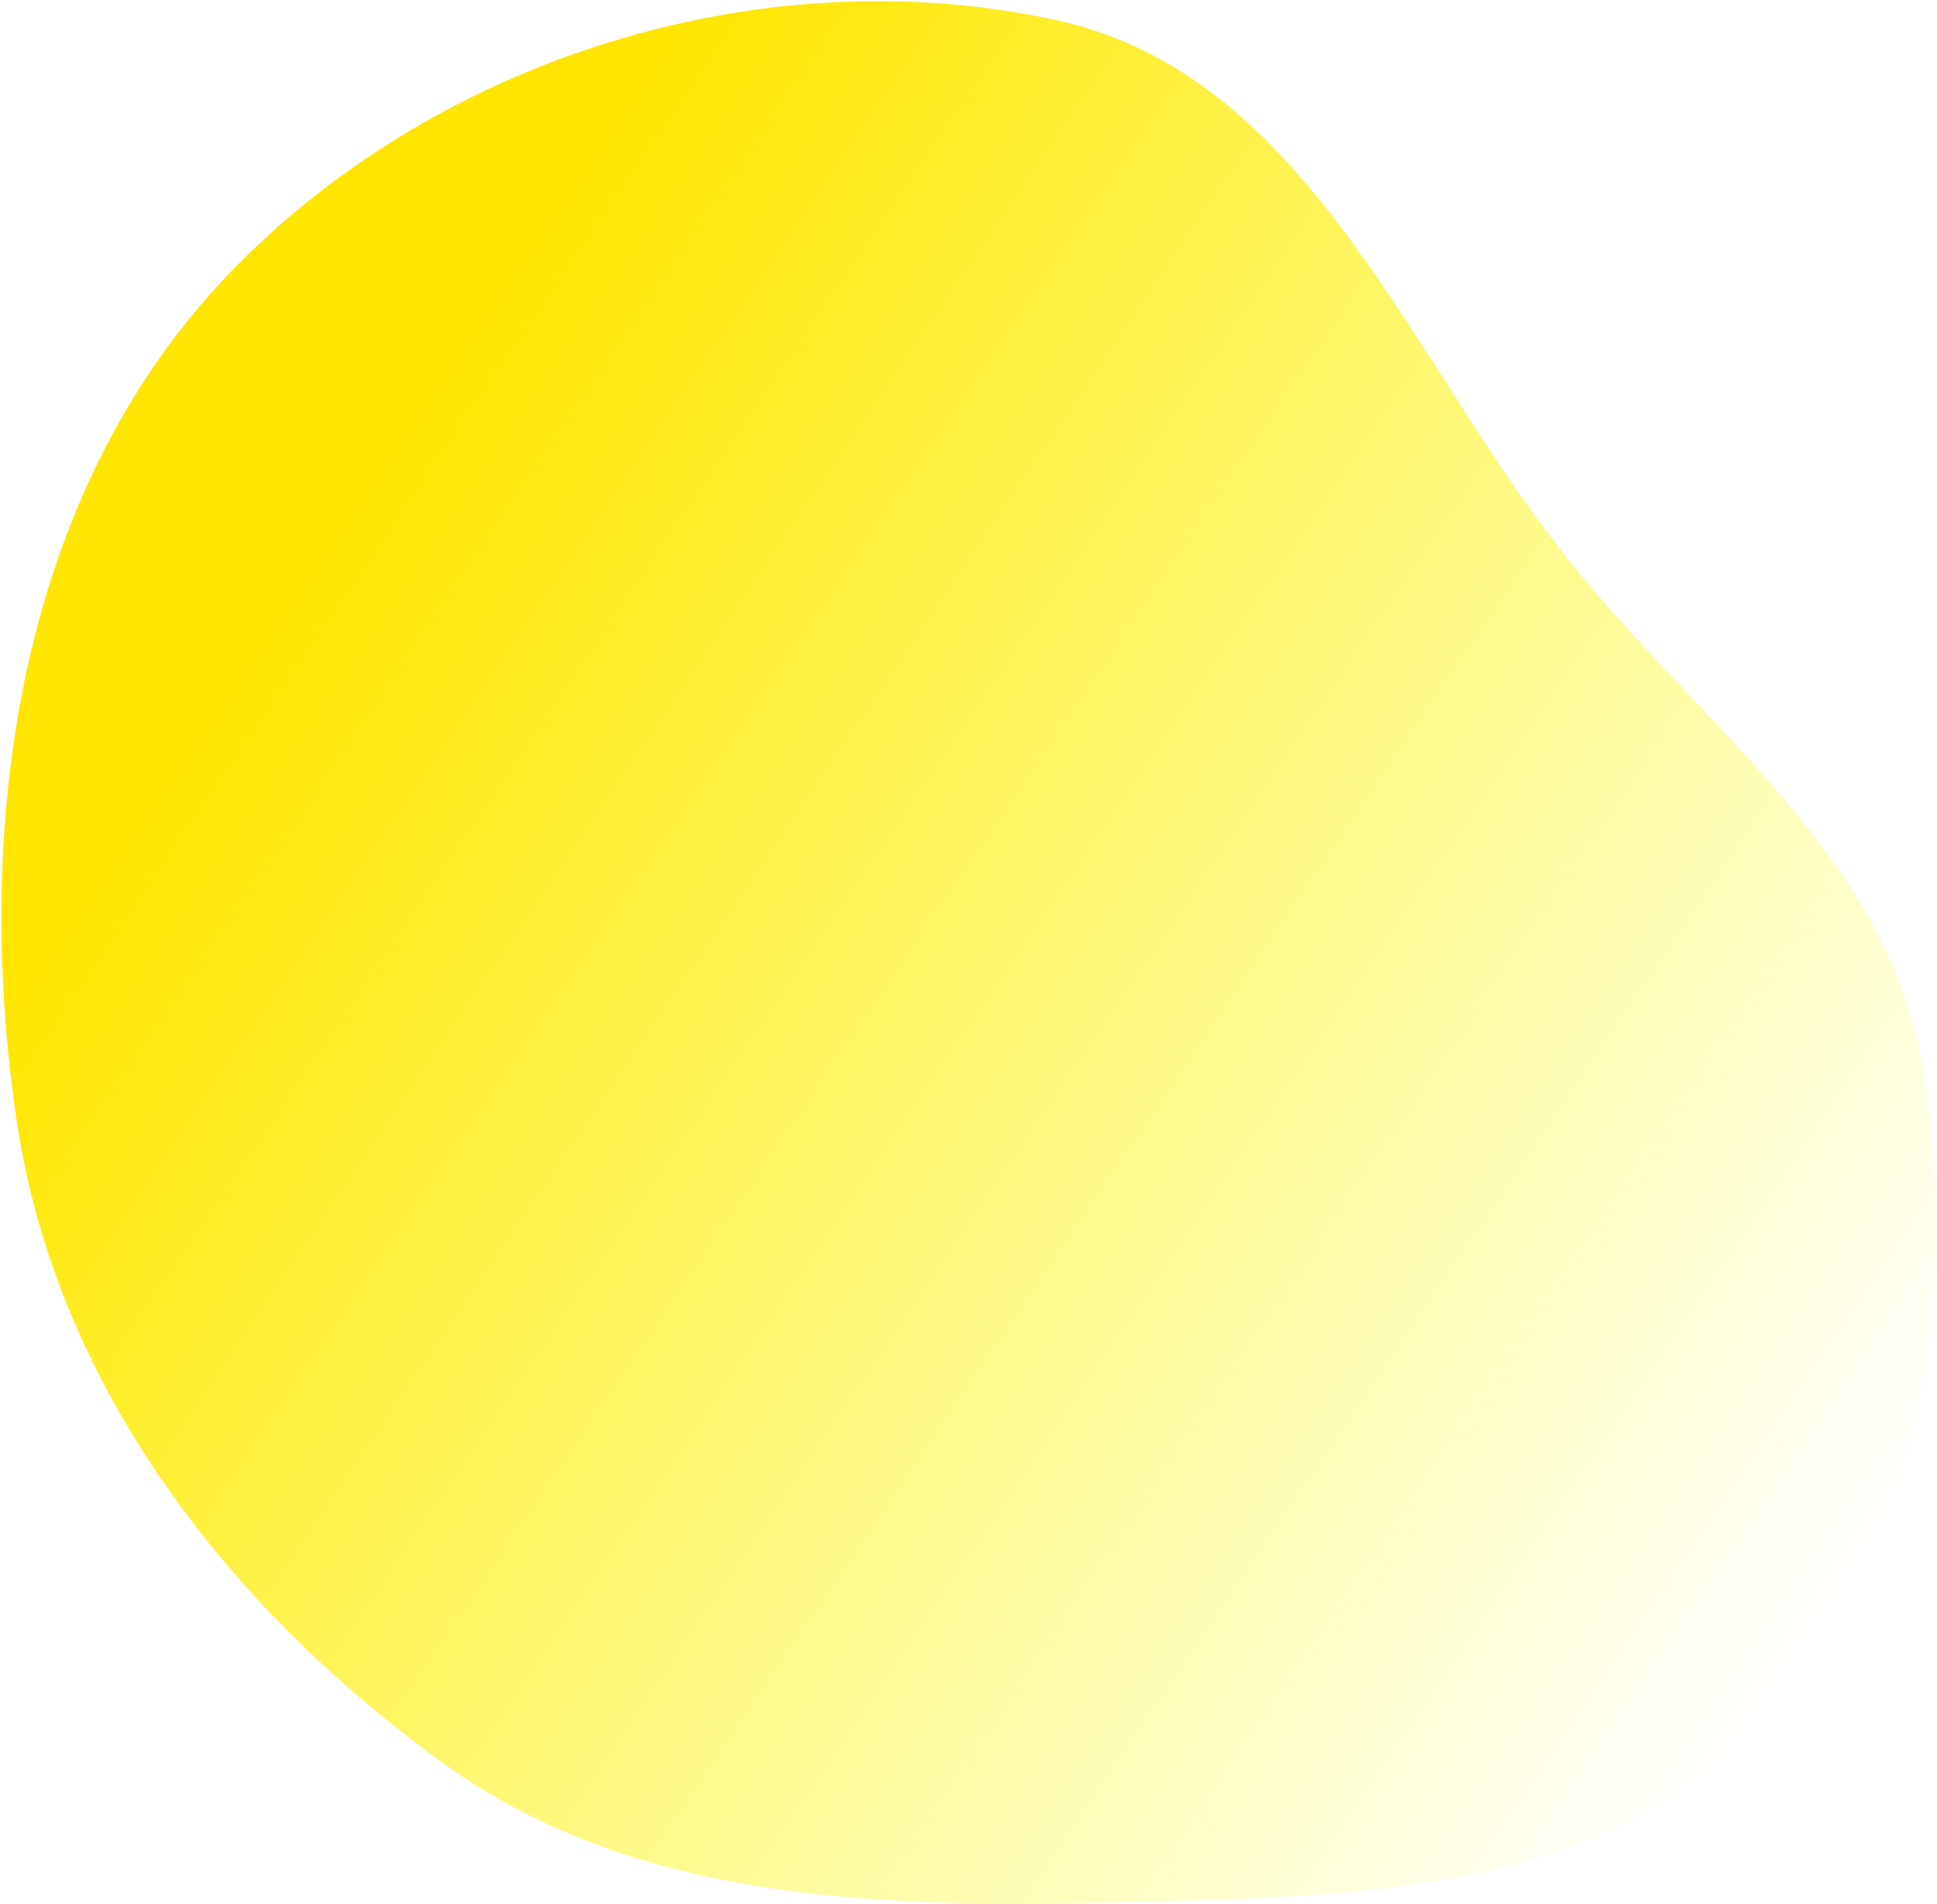 <?xml version="1.0" encoding="UTF-8"?> <svg xmlns="http://www.w3.org/2000/svg" width="594" height="584" viewBox="0 0 594 584" fill="none"> <path fill-rule="evenodd" clip-rule="evenodd" d="M337.245 583.549C265.87 585.104 193.572 582.523 135.733 540.673C69.245 492.564 16.901 424.375 5.032 343.17C-8.295 251.993 5.811 152.03 69.143 85.098C132.666 17.965 233.616 -13.549 323.911 6.166C402.906 23.413 432.828 113.292 484.209 175.723C525.357 225.721 580.634 265.608 590.144 329.658C600.787 401.334 588.237 480.592 537.099 531.93C486.621 582.606 408.754 581.991 337.245 583.549Z" fill="url(#paint0_linear_84_70)"></path> <defs> <linearGradient id="paint0_linear_84_70" x1="58.662" y1="228.429" x2="528.134" y2="546.676" gradientUnits="userSpaceOnUse"> <stop stop-color="#FFE500"></stop> <stop offset="1" stop-color="#FAFF00" stop-opacity="0"></stop> </linearGradient> </defs> </svg> 
